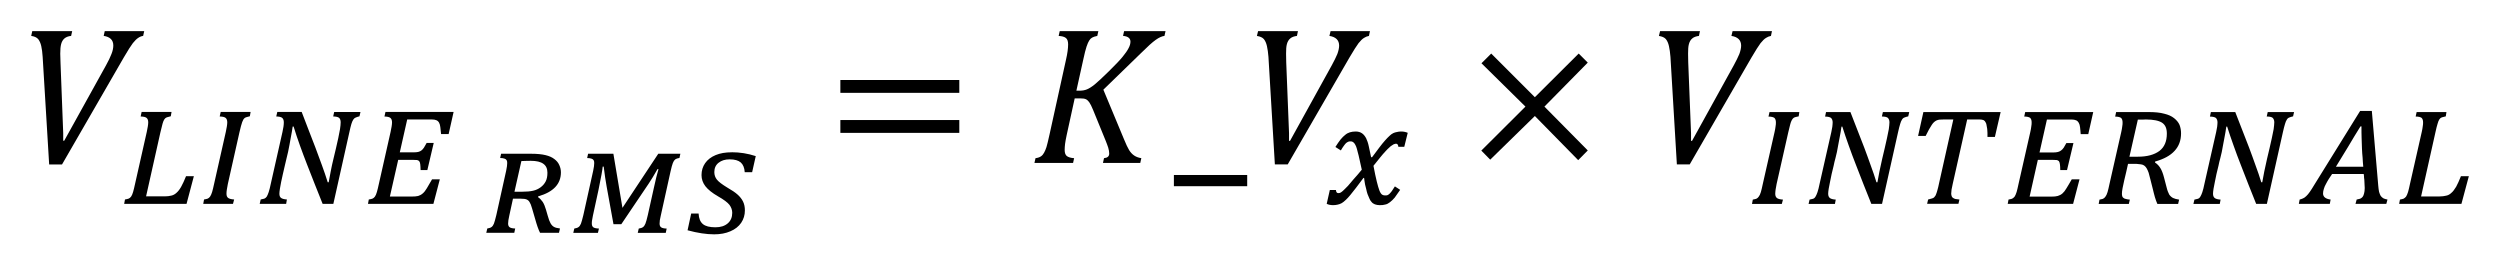 <?xml version="1.0" encoding="UTF-8" standalone="no"?>
<svg
   xmlns:dc="http://purl.org/dc/elements/1.1/"
   xmlns:cc="http://creativecommons.org/ns#"
   xmlns:rdf="http://www.w3.org/1999/02/22-rdf-syntax-ns#"
   xmlns:svg="http://www.w3.org/2000/svg"
   xmlns="http://www.w3.org/2000/svg"
   xmlns:sodipodi="http://sodipodi.sourceforge.net/DTD/sodipodi-0.dtd"
   xmlns:inkscape="http://www.inkscape.org/namespaces/inkscape"
   sodipodi:docname="Equation_3.1.20(4) - V_line_rms=GUID-A895BF4F-9C5D-4634-9DCB-FCF6136AD5DC=1=en-US=Source.svg"
   inkscape:version="1.0 (4035a4fb49, 2020-05-01)"
   id="svg625"
   version="1.1"
   viewBox="0 0 80.248 8.521"
   height="8.521mm"
   width="80.248mm">
  <defs
     id="defs619">
    <pattern
       id="EMFhbasepattern"
       patternUnits="userSpaceOnUse"
       width="6"
       height="6"
       x="0"
       y="0" />
  </defs>
  <sodipodi:namedview
     inkscape:document-rotation="0"
     inkscape:window-maximized="1"
     inkscape:window-y="-8"
     inkscape:window-x="-8"
     inkscape:window-height="1377"
     inkscape:window-width="2560"
     fit-margin-bottom="1"
     fit-margin-right="1"
     fit-margin-left="1"
     fit-margin-top="1"
     showgrid="false"
     inkscape:current-layer="layer1"
     inkscape:document-units="mm"
     inkscape:cy="-16.873735"
     inkscape:cx="52.787865"
     inkscape:zoom="3.959798"
     inkscape:pageshadow="2"
     inkscape:pageopacity="0.0"
     borderopacity="1.0"
     bordercolor="#666666"
     pagecolor="#ffffff"
     id="base" />
  <g
     transform="translate(-147.278,-308.087)"
     id="layer1"
     inkscape:groupmode="layer"
     inkscape:label="Layer 1">
    <path
       style="fill:#000000;fill-opacity:1;fill-rule:evenodd;stroke:none;stroke-width:0.265"
       d="m 148.313,309.087 h 1.282 l -0.034,0.153 c -0.09,0.008 -0.161,0.037 -0.212,0.079 -0.05,0.042 -0.087,0.103 -0.108,0.182 -0.021,0.077 -0.029,0.18 -0.029,0.309 0,0.032 0.003,0.124 0.008,0.28 l 0.087,2.269 v 0.246 h 0.032 l 1.341,-2.419 c 0.079,-0.143 0.138,-0.264 0.177,-0.368 0.04,-0.1 0.058,-0.193 0.058,-0.27 0,-0.175 -0.103,-0.278 -0.309,-0.309 l 0.034,-0.153 h 1.267 l -0.034,0.153 c -0.056,0.008 -0.108,0.029 -0.159,0.064 -0.05,0.032 -0.108,0.09 -0.172,0.169 -0.061,0.079 -0.159,0.233 -0.291,0.46 l -1.983,3.435 h -0.412 l -0.209,-3.456 c -0.008,-0.135 -0.024,-0.249 -0.045,-0.346 -0.021,-0.095 -0.056,-0.169 -0.1,-0.225 -0.048,-0.053 -0.122,-0.087 -0.222,-0.1 z"
       id="path11" />
    <path
       style="fill:#000000;fill-opacity:1;fill-rule:evenodd;stroke:none;stroke-width:0.265"
       d="m 159.651,311.681 h 2.187 l -0.159,0.709 h -0.243 c -0.008,-0.087 -0.016,-0.161 -0.024,-0.222 -0.005,-0.058 -0.021,-0.106 -0.04,-0.143 -0.021,-0.037 -0.05,-0.064 -0.087,-0.079 -0.034,-0.016 -0.085,-0.024 -0.148,-0.024 h -0.788 l -0.238,1.055 h 0.447 c 0.058,0 0.106,-0.005 0.145,-0.013 0.04,-0.011 0.074,-0.026 0.103,-0.048 0.029,-0.024 0.058,-0.053 0.082,-0.092 0.026,-0.04 0.053,-0.087 0.085,-0.148 h 0.227 l -0.204,0.87 h -0.217 c -0.003,-0.079 -0.005,-0.14 -0.011,-0.185 -0.005,-0.045 -0.016,-0.079 -0.034,-0.1 -0.018,-0.021 -0.042,-0.032 -0.071,-0.037 -0.032,-0.003 -0.071,-0.005 -0.122,-0.005 h -0.481 l -0.267,1.177 h 0.698 c 0.085,0 0.156,-0.005 0.209,-0.018 0.053,-0.016 0.103,-0.042 0.148,-0.082 0.045,-0.037 0.09,-0.095 0.132,-0.167 0.045,-0.074 0.1,-0.169 0.167,-0.286 h 0.249 l -0.206,0.788 h -2.1 l 0.026,-0.14 c 0.045,-0.008 0.085,-0.016 0.114,-0.026 0.032,-0.013 0.058,-0.034 0.082,-0.066 0.024,-0.034 0.045,-0.082 0.064,-0.148 0.018,-0.064 0.042,-0.156 0.066,-0.272 l 0.373,-1.655 c 0.016,-0.069 0.026,-0.127 0.034,-0.177 0.008,-0.053 0.013,-0.095 0.013,-0.132 0,-0.066 -0.018,-0.114 -0.053,-0.143 -0.034,-0.029 -0.098,-0.042 -0.19,-0.045 z m -3.472,0 h 0.783 c 0.071,0.19 0.145,0.381 0.219,0.571 0.077,0.193 0.148,0.383 0.222,0.574 0.071,0.19 0.143,0.381 0.209,0.566 0.069,0.185 0.13,0.368 0.185,0.545 h 0.032 c 0.016,-0.098 0.037,-0.212 0.064,-0.346 0.024,-0.132 0.056,-0.27 0.09,-0.412 0.026,-0.106 0.053,-0.217 0.079,-0.331 0.026,-0.114 0.05,-0.222 0.074,-0.328 0.021,-0.103 0.04,-0.201 0.056,-0.288 0.013,-0.09 0.021,-0.161 0.021,-0.219 0,-0.066 -0.018,-0.114 -0.05,-0.143 -0.034,-0.029 -0.098,-0.042 -0.19,-0.045 l 0.032,-0.143 h 0.844 l -0.032,0.138 c -0.05,0.013 -0.09,0.026 -0.122,0.04 -0.029,0.011 -0.056,0.032 -0.077,0.066 -0.021,0.032 -0.042,0.079 -0.061,0.14 -0.018,0.064 -0.042,0.153 -0.066,0.27 l -0.513,2.295 h -0.344 c -0.082,-0.206 -0.164,-0.415 -0.249,-0.624 -0.082,-0.209 -0.167,-0.418 -0.246,-0.627 -0.082,-0.209 -0.159,-0.415 -0.233,-0.621 -0.074,-0.206 -0.143,-0.41 -0.204,-0.611 h -0.029 c -0.008,0.048 -0.016,0.103 -0.026,0.164 -0.011,0.064 -0.024,0.13 -0.037,0.201 -0.011,0.071 -0.026,0.145 -0.04,0.222 -0.013,0.077 -0.029,0.151 -0.045,0.227 -0.013,0.058 -0.029,0.124 -0.048,0.201 -0.018,0.077 -0.04,0.159 -0.058,0.246 -0.021,0.087 -0.04,0.175 -0.061,0.264 -0.021,0.09 -0.04,0.175 -0.056,0.256 -0.016,0.079 -0.029,0.153 -0.04,0.219 -0.011,0.069 -0.016,0.119 -0.016,0.159 0,0.064 0.018,0.108 0.056,0.135 0.037,0.026 0.098,0.042 0.185,0.048 l -0.024,0.14 h -0.849 l 0.032,-0.14 c 0.045,-0.008 0.082,-0.016 0.114,-0.026 0.029,-0.011 0.056,-0.032 0.079,-0.064 0.021,-0.034 0.042,-0.082 0.064,-0.148 0.021,-0.066 0.045,-0.156 0.069,-0.275 l 0.373,-1.655 c 0.013,-0.061 0.024,-0.119 0.032,-0.169 0.008,-0.053 0.011,-0.1 0.011,-0.14 0,-0.066 -0.018,-0.114 -0.053,-0.143 -0.034,-0.029 -0.098,-0.042 -0.19,-0.045 z m -1.817,0 h 0.96 l -0.024,0.138 c -0.037,0.008 -0.069,0.016 -0.092,0.024 -0.026,0.005 -0.048,0.016 -0.066,0.026 -0.018,0.013 -0.034,0.029 -0.048,0.05 -0.013,0.021 -0.026,0.05 -0.04,0.087 -0.013,0.034 -0.026,0.079 -0.04,0.132 -0.013,0.053 -0.029,0.119 -0.048,0.196 l -0.373,1.661 c -0.013,0.074 -0.026,0.135 -0.032,0.18 -0.008,0.048 -0.011,0.09 -0.011,0.132 0,0.064 0.018,0.108 0.056,0.135 0.037,0.026 0.1,0.042 0.19,0.048 l -0.037,0.14 H 153.802 l 0.026,-0.14 c 0.045,-0.008 0.085,-0.016 0.114,-0.026 0.029,-0.013 0.056,-0.034 0.079,-0.066 0.024,-0.034 0.045,-0.082 0.066,-0.148 0.018,-0.064 0.042,-0.156 0.066,-0.272 l 0.373,-1.655 c 0.016,-0.069 0.026,-0.127 0.034,-0.177 0.008,-0.053 0.013,-0.095 0.013,-0.132 0,-0.066 -0.018,-0.114 -0.053,-0.143 -0.034,-0.029 -0.098,-0.042 -0.19,-0.045 z m -2.538,0 h 0.96 l -0.024,0.138 c -0.053,0.013 -0.095,0.024 -0.127,0.034 -0.032,0.011 -0.058,0.032 -0.079,0.064 -0.021,0.032 -0.042,0.079 -0.058,0.14 -0.018,0.064 -0.04,0.156 -0.069,0.278 l -0.46,2.055 h 0.592 c 0.085,0 0.156,-0.008 0.217,-0.024 0.061,-0.013 0.116,-0.042 0.167,-0.09 0.053,-0.045 0.103,-0.111 0.151,-0.196 0.048,-0.085 0.1,-0.198 0.156,-0.338 h 0.251 l -0.235,0.888 h -2.002 l 0.026,-0.14 c 0.045,-0.008 0.085,-0.016 0.114,-0.026 0.032,-0.013 0.058,-0.034 0.082,-0.066 0.024,-0.034 0.045,-0.082 0.064,-0.148 0.018,-0.064 0.042,-0.156 0.066,-0.272 l 0.373,-1.655 c 0.016,-0.069 0.026,-0.127 0.034,-0.177 0.008,-0.053 0.013,-0.095 0.013,-0.132 0,-0.066 -0.018,-0.114 -0.053,-0.143 -0.034,-0.029 -0.098,-0.042 -0.19,-0.045 z"
       id="path13" />
    <path
       style="fill:#000000;fill-opacity:1;fill-rule:evenodd;stroke:none;stroke-width:0.265"
       d="m 164.315,313.249 c -0.026,0 -0.079,0.003 -0.161,0.003 -0.082,0.003 -0.13,0.003 -0.14,0.005 l -0.222,0.984 h 0.246 c 0.145,0 0.262,-0.011 0.352,-0.032 0.093,-0.021 0.172,-0.058 0.243,-0.111 0.071,-0.053 0.124,-0.116 0.161,-0.188 0.037,-0.071 0.056,-0.164 0.056,-0.28 0,-0.13 -0.045,-0.225 -0.132,-0.286 -0.087,-0.064 -0.222,-0.095 -0.402,-0.095 z m 1.84,-0.227 h 0.812 l 0.291,1.737 1.15,-1.737 h 0.709 l -0.029,0.135 c -0.064,0.008 -0.108,0.026 -0.138,0.048 -0.029,0.024 -0.053,0.061 -0.074,0.114 -0.021,0.053 -0.045,0.143 -0.074,0.27 l -0.315,1.425 c -0.013,0.056 -0.021,0.103 -0.029,0.14 -0.005,0.037 -0.008,0.074 -0.008,0.111 0,0.056 0.016,0.095 0.05,0.119 0.034,0.024 0.092,0.037 0.177,0.04 l -0.029,0.138 h -0.899 l 0.032,-0.138 c 0.066,-0.011 0.111,-0.026 0.14,-0.05 0.029,-0.021 0.053,-0.058 0.074,-0.108 0.021,-0.05 0.045,-0.14 0.077,-0.275 l 0.196,-0.881 c 0.018,-0.085 0.042,-0.196 0.077,-0.336 0.037,-0.143 0.058,-0.227 0.069,-0.256 l -0.029,-0.005 c -0.116,0.201 -0.209,0.357 -0.283,0.465 l -0.881,1.306 h -0.251 l -0.219,-1.206 c -0.032,-0.175 -0.064,-0.389 -0.095,-0.643 h -0.032 c -0.008,0.103 -0.053,0.352 -0.135,0.748 l -0.18,0.83 c -0.016,0.077 -0.026,0.13 -0.029,0.161 -0.005,0.032 -0.005,0.061 -0.005,0.09 0,0.056 0.016,0.095 0.048,0.119 0.034,0.024 0.095,0.037 0.18,0.04 l -0.032,0.138 h -0.791 l 0.032,-0.138 c 0.066,-0.011 0.111,-0.026 0.14,-0.05 0.029,-0.021 0.053,-0.058 0.074,-0.108 0.018,-0.05 0.045,-0.14 0.077,-0.275 l 0.315,-1.42 c 0.024,-0.111 0.034,-0.193 0.034,-0.249 0,-0.037 -0.005,-0.069 -0.018,-0.09 -0.011,-0.021 -0.034,-0.04 -0.066,-0.05 -0.034,-0.013 -0.082,-0.021 -0.143,-0.021 z m -2.792,0 h 0.952 c 0.201,0 0.36,0.016 0.476,0.045 0.119,0.029 0.212,0.071 0.283,0.127 0.071,0.053 0.124,0.116 0.156,0.19 0.034,0.074 0.053,0.153 0.053,0.235 0,0.375 -0.243,0.632 -0.725,0.769 l -0.011,0.026 c 0.061,0.042 0.111,0.095 0.153,0.156 0.04,0.064 0.074,0.145 0.103,0.246 l 0.056,0.193 c 0.029,0.111 0.061,0.19 0.09,0.243 0.032,0.056 0.066,0.092 0.108,0.116 0.042,0.026 0.106,0.042 0.196,0.053 l -0.032,0.138 h -0.608 c -0.024,-0.045 -0.05,-0.108 -0.079,-0.19 -0.029,-0.082 -0.05,-0.156 -0.069,-0.222 l -0.108,-0.37 c -0.026,-0.098 -0.056,-0.167 -0.082,-0.206 -0.024,-0.04 -0.056,-0.066 -0.095,-0.082 -0.037,-0.016 -0.098,-0.024 -0.185,-0.024 h -0.251 l -0.119,0.547 c -0.026,0.111 -0.037,0.193 -0.037,0.251 0,0.056 0.016,0.095 0.05,0.119 0.032,0.024 0.092,0.037 0.177,0.04 l -0.029,0.138 h -0.899 l 0.032,-0.138 c 0.066,-0.011 0.111,-0.026 0.14,-0.05 0.029,-0.021 0.053,-0.058 0.074,-0.108 0.018,-0.05 0.045,-0.14 0.077,-0.275 l 0.315,-1.42 c 0.024,-0.111 0.034,-0.193 0.034,-0.249 0,-0.037 -0.005,-0.069 -0.018,-0.09 -0.011,-0.021 -0.034,-0.04 -0.066,-0.05 -0.034,-0.013 -0.082,-0.021 -0.143,-0.021 z m 7.399,-0.048 c 0.262,0 0.521,0.04 0.775,0.124 l -0.116,0.516 h -0.238 c -0.008,-0.14 -0.053,-0.246 -0.127,-0.312 -0.077,-0.066 -0.196,-0.1 -0.357,-0.1 -0.148,0 -0.264,0.037 -0.357,0.111 -0.09,0.071 -0.135,0.172 -0.135,0.299 0,0.092 0.029,0.175 0.085,0.243 0.056,0.069 0.164,0.151 0.325,0.249 0.148,0.085 0.262,0.161 0.338,0.23 0.077,0.069 0.135,0.143 0.175,0.225 0.04,0.082 0.058,0.177 0.058,0.283 0,0.148 -0.04,0.28 -0.119,0.397 -0.079,0.116 -0.196,0.209 -0.346,0.272 -0.151,0.066 -0.323,0.098 -0.521,0.098 -0.246,0 -0.531,-0.042 -0.854,-0.13 l 0.116,-0.537 h 0.238 c 0.008,0.156 0.053,0.267 0.138,0.338 0.082,0.069 0.217,0.103 0.402,0.103 0.169,0 0.299,-0.042 0.397,-0.127 0.095,-0.082 0.143,-0.196 0.143,-0.338 0,-0.092 -0.032,-0.177 -0.09,-0.256 -0.061,-0.077 -0.18,-0.167 -0.365,-0.272 -0.188,-0.108 -0.323,-0.217 -0.407,-0.325 -0.082,-0.108 -0.124,-0.227 -0.124,-0.357 0,-0.145 0.04,-0.275 0.116,-0.383 0.077,-0.111 0.19,-0.198 0.336,-0.259 0.145,-0.061 0.317,-0.09 0.516,-0.09 z"
       id="path15" />
    <path
       style="fill:#000000;fill-opacity:1;fill-rule:evenodd;stroke:none;stroke-width:0.265"
       d="m 174.253,311.94 h 3.818 v 0.412 h -3.818 z m 0,-1.285 h 3.818 v 0.412 h -3.818 z"
       id="path17" />
    <path
       style="fill:#000000;fill-opacity:1;fill-rule:evenodd;stroke:none;stroke-width:0.265"
       d="m 181.294,309.087 h 1.24 l -0.034,0.153 c -0.079,0.016 -0.135,0.034 -0.169,0.056 -0.034,0.018 -0.064,0.05 -0.09,0.092 -0.026,0.04 -0.056,0.106 -0.085,0.193 -0.029,0.087 -0.066,0.23 -0.108,0.428 l -0.219,0.989 h 0.103 c 0.085,0 0.164,-0.013 0.235,-0.042 0.071,-0.029 0.156,-0.082 0.251,-0.159 0.093,-0.077 0.246,-0.217 0.452,-0.42 0.209,-0.206 0.357,-0.36 0.444,-0.468 0.087,-0.106 0.151,-0.198 0.19,-0.275 0.042,-0.077 0.061,-0.148 0.061,-0.212 0,-0.053 -0.021,-0.095 -0.061,-0.127 -0.042,-0.032 -0.1,-0.05 -0.177,-0.056 l 0.034,-0.153 h 1.33 l -0.034,0.153 c -0.082,0.011 -0.177,0.053 -0.28,0.127 -0.106,0.074 -0.264,0.217 -0.479,0.431 l -1.203,1.169 0.661,1.587 c 0.066,0.164 0.124,0.283 0.167,0.354 0.045,0.071 0.098,0.13 0.161,0.172 0.061,0.042 0.138,0.071 0.23,0.085 l -0.034,0.153 h -1.198 l 0.034,-0.153 c 0.111,-0.011 0.167,-0.058 0.167,-0.148 0,-0.056 -0.011,-0.119 -0.032,-0.19 -0.024,-0.071 -0.05,-0.145 -0.082,-0.222 l -0.402,-0.984 c -0.048,-0.119 -0.09,-0.201 -0.124,-0.249 -0.034,-0.048 -0.071,-0.082 -0.111,-0.1 -0.04,-0.018 -0.1,-0.026 -0.182,-0.026 h -0.175 l -0.256,1.171 c -0.026,0.124 -0.045,0.222 -0.053,0.291 -0.008,0.071 -0.013,0.135 -0.013,0.193 0,0.093 0.024,0.159 0.069,0.196 0.048,0.037 0.127,0.061 0.235,0.069 l -0.034,0.153 h -1.24 l 0.034,-0.153 c 0.079,-0.011 0.138,-0.032 0.177,-0.061 0.04,-0.026 0.071,-0.066 0.098,-0.114 0.029,-0.05 0.053,-0.111 0.077,-0.182 0.021,-0.071 0.056,-0.209 0.1,-0.412 l 0.526,-2.388 c 0.048,-0.206 0.069,-0.373 0.069,-0.497 0,-0.098 -0.024,-0.167 -0.071,-0.204 -0.05,-0.04 -0.127,-0.061 -0.233,-0.066 z"
       id="path19" />
    <path
       style="fill:#000000;fill-opacity:1;fill-rule:evenodd;stroke:none;stroke-width:0.265"
       d="m 184.959,313.704 v 0.36 h 2.353 V 313.704 Z"
       id="path21" />
    <path
       style="fill:#000000;fill-opacity:1;fill-rule:evenodd;stroke:none;stroke-width:0.265"
       d="m 187.661,309.087 h 1.28 l -0.032,0.153 c -0.09,0.011 -0.164,0.037 -0.212,0.079 -0.053,0.042 -0.09,0.106 -0.111,0.185 -0.021,0.074 -0.026,0.18 -0.026,0.307 0,0.032 0,0.127 0.005,0.28 l 0.09,2.269 v 0.249 h 0.032 l 1.338,-2.422 c 0.079,-0.143 0.138,-0.264 0.18,-0.365 0.037,-0.1 0.058,-0.196 0.058,-0.27 0,-0.175 -0.106,-0.28 -0.312,-0.312 l 0.037,-0.153 h 1.264 l -0.032,0.153 c -0.058,0.011 -0.111,0.032 -0.159,0.064 -0.053,0.032 -0.111,0.09 -0.175,0.169 -0.058,0.079 -0.159,0.233 -0.291,0.46 l -1.983,3.432 h -0.412 l -0.206,-3.453 c -0.011,-0.132 -0.026,-0.249 -0.048,-0.344 -0.021,-0.095 -0.053,-0.169 -0.1,-0.227 -0.048,-0.053 -0.122,-0.085 -0.222,-0.1 z"
       id="path23" />
    <path
       style="fill:#000000;fill-opacity:1;fill-rule:evenodd;stroke:none;stroke-width:0.265"
       d="m 190.792,312.308 c 0.085,0 0.153,0.021 0.206,0.058 0.053,0.037 0.095,0.09 0.132,0.159 0.032,0.069 0.064,0.153 0.085,0.259 0.021,0.1 0.048,0.217 0.074,0.349 h 0.032 c 0.09,-0.122 0.169,-0.222 0.233,-0.312 0.069,-0.09 0.127,-0.164 0.18,-0.222 0.053,-0.058 0.1,-0.111 0.143,-0.148 0.037,-0.037 0.079,-0.069 0.122,-0.09 0.037,-0.016 0.079,-0.032 0.122,-0.037 0.037,-0.011 0.085,-0.016 0.138,-0.016 0.074,0 0.143,0.016 0.206,0.042 l -0.111,0.45 h -0.19 c -0.005,-0.069 -0.032,-0.1 -0.074,-0.1 -0.016,0 -0.032,0.005 -0.053,0.011 -0.021,0.005 -0.042,0.016 -0.069,0.037 -0.032,0.016 -0.064,0.042 -0.095,0.074 -0.037,0.032 -0.079,0.074 -0.127,0.127 -0.048,0.053 -0.106,0.116 -0.169,0.196 -0.058,0.074 -0.132,0.164 -0.212,0.264 0.042,0.212 0.074,0.381 0.106,0.502 0.032,0.127 0.058,0.222 0.085,0.291 0.026,0.069 0.058,0.111 0.085,0.132 0.026,0.016 0.058,0.026 0.09,0.026 0.026,0 0.053,0 0.074,-0.005 0.021,-0.005 0.042,-0.021 0.069,-0.042 0.021,-0.021 0.048,-0.048 0.079,-0.09 0.026,-0.037 0.058,-0.09 0.1,-0.153 l 0.169,0.111 c -0.069,0.1 -0.127,0.185 -0.175,0.249 -0.053,0.064 -0.106,0.111 -0.153,0.148 -0.048,0.037 -0.095,0.064 -0.148,0.074 -0.053,0.016 -0.111,0.021 -0.18,0.021 -0.058,0 -0.106,-0.011 -0.153,-0.026 -0.042,-0.016 -0.085,-0.042 -0.116,-0.085 -0.026,-0.026 -0.048,-0.064 -0.064,-0.106 -0.021,-0.042 -0.037,-0.09 -0.058,-0.138 -0.016,-0.053 -0.032,-0.1 -0.042,-0.159 -0.016,-0.053 -0.026,-0.1 -0.037,-0.148 -0.005,-0.048 -0.016,-0.09 -0.021,-0.127 -0.005,-0.037 -0.005,-0.064 -0.011,-0.085 h -0.021 c -0.095,0.122 -0.169,0.227 -0.238,0.317 -0.069,0.09 -0.132,0.169 -0.185,0.233 -0.053,0.064 -0.1,0.116 -0.148,0.159 -0.042,0.042 -0.085,0.074 -0.127,0.1 -0.042,0.021 -0.09,0.042 -0.132,0.048 -0.042,0.011 -0.095,0.016 -0.148,0.016 -0.079,0 -0.148,-0.016 -0.201,-0.042 l 0.1,-0.444 h 0.196 c 0.005,0.069 0.032,0.1 0.074,0.1 0.016,0 0.032,-0.005 0.048,-0.005 0.016,-0.005 0.037,-0.016 0.058,-0.032 0.021,-0.016 0.048,-0.037 0.079,-0.069 0.032,-0.032 0.074,-0.074 0.127,-0.127 0.048,-0.058 0.111,-0.127 0.18,-0.212 0.074,-0.079 0.164,-0.185 0.264,-0.307 -0.026,-0.127 -0.053,-0.238 -0.074,-0.333 -0.021,-0.09 -0.037,-0.175 -0.058,-0.238 -0.016,-0.069 -0.032,-0.127 -0.048,-0.169 -0.016,-0.042 -0.037,-0.074 -0.053,-0.1 -0.016,-0.021 -0.037,-0.042 -0.058,-0.053 -0.016,-0.011 -0.042,-0.016 -0.069,-0.016 -0.026,0 -0.048,0 -0.074,0.011 -0.021,0.011 -0.042,0.021 -0.069,0.042 -0.021,0.021 -0.048,0.053 -0.074,0.09 -0.026,0.037 -0.064,0.09 -0.095,0.148 l -0.175,-0.111 c 0.058,-0.095 0.116,-0.175 0.164,-0.238 0.053,-0.064 0.1,-0.111 0.148,-0.148 0.048,-0.042 0.1,-0.069 0.153,-0.085 0.053,-0.016 0.116,-0.026 0.185,-0.026 z"
       id="path25" />
    <path
       style="fill:#000000;fill-opacity:1;fill-rule:evenodd;stroke:none;stroke-width:0.265"
       d="m 195.145,309.806 1.401,1.401 1.407,-1.401 0.291,0.291 -1.391,1.412 1.391,1.407 -0.307,0.312 -1.391,-1.417 -1.433,1.401 -0.286,-0.291 1.417,-1.412 -1.412,-1.391 z"
       id="path27" />
    <path
       style="fill:#000000;fill-opacity:1;fill-rule:evenodd;stroke:none;stroke-width:0.265"
       d="m 200.565,309.087 h 1.28 l -0.032,0.153 c -0.09,0.011 -0.164,0.037 -0.212,0.079 -0.053,0.042 -0.09,0.106 -0.111,0.185 -0.021,0.074 -0.026,0.18 -0.026,0.307 0,0.032 0,0.127 0.005,0.28 l 0.09,2.269 v 0.249 h 0.032 l 1.338,-2.422 c 0.079,-0.143 0.137,-0.264 0.18,-0.365 0.037,-0.1 0.058,-0.196 0.058,-0.27 0,-0.175 -0.106,-0.28 -0.312,-0.312 l 0.037,-0.153 h 1.264 l -0.032,0.153 c -0.058,0.011 -0.111,0.032 -0.159,0.064 -0.053,0.032 -0.111,0.09 -0.175,0.169 -0.058,0.079 -0.159,0.233 -0.291,0.46 l -1.983,3.432 h -0.412 l -0.206,-3.453 c -0.011,-0.132 -0.026,-0.249 -0.048,-0.344 -0.021,-0.095 -0.053,-0.169 -0.1,-0.227 -0.048,-0.053 -0.122,-0.085 -0.222,-0.1 z"
       id="path29" />
    <path
       style="fill:#000000;fill-opacity:1;fill-rule:evenodd;stroke:none;stroke-width:0.265"
       d="m 223.047,312.144 c -0.132,0.212 -0.264,0.428 -0.391,0.645 -0.132,0.217 -0.264,0.434 -0.397,0.65 h 0.878 c -0.011,-0.1 -0.016,-0.196 -0.021,-0.286 -0.011,-0.095 -0.016,-0.196 -0.021,-0.296 -0.005,-0.106 -0.005,-0.212 -0.011,-0.328 -0.005,-0.116 -0.005,-0.249 -0.005,-0.386 z m -6.886,-0.222 c -0.037,0 -0.074,0 -0.122,0.005 -0.048,0 -0.095,0 -0.138,0 l -0.27,1.19 h 0.27 c 0.301,0 0.529,-0.064 0.693,-0.185 0.159,-0.122 0.238,-0.307 0.238,-0.555 0,-0.079 -0.011,-0.153 -0.037,-0.212 -0.026,-0.058 -0.064,-0.106 -0.122,-0.143 -0.053,-0.032 -0.122,-0.058 -0.206,-0.074 -0.085,-0.016 -0.185,-0.026 -0.307,-0.026 z m 8.689,-0.238 h 0.957 l -0.021,0.138 c -0.053,0.011 -0.095,0.021 -0.127,0.032 -0.032,0.011 -0.058,0.032 -0.079,0.064 -0.021,0.032 -0.042,0.079 -0.058,0.143 -0.021,0.064 -0.042,0.153 -0.069,0.275 l -0.46,2.057 h 0.592 c 0.085,0 0.153,-0.011 0.217,-0.026 0.058,-0.011 0.116,-0.042 0.164,-0.09 0.053,-0.042 0.1,-0.111 0.153,-0.196 0.048,-0.085 0.095,-0.196 0.153,-0.338 h 0.254 l -0.238,0.888 h -1.999 l 0.026,-0.138 c 0.042,-0.011 0.085,-0.016 0.111,-0.026 0.032,-0.016 0.058,-0.037 0.085,-0.069 0.021,-0.032 0.042,-0.079 0.064,-0.148 0.016,-0.064 0.042,-0.153 0.064,-0.27 l 0.375,-1.655 c 0.016,-0.069 0.026,-0.127 0.032,-0.18 0.011,-0.053 0.011,-0.095 0.011,-0.132 0,-0.064 -0.016,-0.111 -0.048,-0.143 -0.037,-0.026 -0.1,-0.042 -0.19,-0.042 z m -6.605,0 h 0.783 c 0.074,0.19 0.148,0.381 0.222,0.571 0.074,0.19 0.148,0.381 0.222,0.571 0.069,0.19 0.143,0.381 0.206,0.566 0.069,0.185 0.132,0.37 0.185,0.545 h 0.032 c 0.016,-0.095 0.037,-0.212 0.064,-0.344 0.026,-0.132 0.058,-0.27 0.09,-0.412 0.026,-0.106 0.053,-0.217 0.079,-0.333 0.026,-0.111 0.053,-0.222 0.074,-0.328 0.021,-0.1 0.042,-0.201 0.058,-0.286 0.011,-0.09 0.021,-0.164 0.021,-0.222 0,-0.064 -0.021,-0.111 -0.053,-0.143 -0.032,-0.026 -0.095,-0.042 -0.19,-0.042 l 0.032,-0.143 h 0.846 l -0.032,0.138 c -0.053,0.011 -0.095,0.026 -0.122,0.037 -0.032,0.011 -0.058,0.032 -0.079,0.069 -0.021,0.032 -0.042,0.079 -0.058,0.138 -0.021,0.064 -0.042,0.153 -0.069,0.27 l -0.513,2.295 h -0.344 c -0.079,-0.206 -0.164,-0.412 -0.249,-0.624 -0.079,-0.206 -0.164,-0.418 -0.243,-0.624 -0.085,-0.212 -0.159,-0.418 -0.233,-0.624 -0.074,-0.206 -0.143,-0.407 -0.206,-0.608 h -0.026 c -0.011,0.048 -0.016,0.1 -0.026,0.164 -0.011,0.064 -0.026,0.127 -0.037,0.201 -0.011,0.069 -0.026,0.143 -0.042,0.222 -0.011,0.074 -0.026,0.148 -0.042,0.227 -0.016,0.058 -0.032,0.122 -0.048,0.201 -0.021,0.074 -0.042,0.159 -0.058,0.243 -0.021,0.09 -0.042,0.175 -0.064,0.264 -0.021,0.09 -0.037,0.175 -0.053,0.259 -0.016,0.079 -0.032,0.153 -0.042,0.217 -0.011,0.069 -0.016,0.122 -0.016,0.159 0,0.064 0.021,0.111 0.058,0.138 0.037,0.026 0.095,0.042 0.185,0.048 l -0.026,0.138 h -0.846 l 0.032,-0.138 c 0.042,-0.011 0.079,-0.016 0.111,-0.026 0.032,-0.011 0.058,-0.032 0.079,-0.069 0.021,-0.032 0.042,-0.079 0.064,-0.143 0.021,-0.069 0.048,-0.159 0.069,-0.275 l 0.375,-1.655 c 0.011,-0.064 0.021,-0.122 0.032,-0.169 0.005,-0.053 0.011,-0.1 0.011,-0.143 0,-0.064 -0.021,-0.111 -0.053,-0.143 -0.037,-0.026 -0.1,-0.042 -0.19,-0.042 z m -3.041,0 h 1.042 c 0.201,0 0.37,0.016 0.502,0.053 0.132,0.032 0.238,0.079 0.317,0.143 0.079,0.064 0.138,0.132 0.175,0.217 0.032,0.085 0.048,0.175 0.048,0.27 0,0.227 -0.069,0.412 -0.206,0.561 -0.138,0.153 -0.344,0.264 -0.624,0.344 0,0.005 -0.005,0.011 -0.005,0.016 0,0.005 0,0.011 0,0.016 0.074,0.048 0.132,0.111 0.175,0.185 0.042,0.069 0.079,0.164 0.111,0.286 0.037,0.143 0.069,0.259 0.09,0.344 0.021,0.09 0.053,0.159 0.079,0.212 0.032,0.048 0.074,0.085 0.122,0.111 0.048,0.021 0.111,0.042 0.196,0.053 l -0.032,0.138 h -0.666 c -0.026,-0.058 -0.053,-0.132 -0.079,-0.217 -0.021,-0.085 -0.048,-0.169 -0.064,-0.249 -0.032,-0.122 -0.058,-0.227 -0.079,-0.312 -0.021,-0.09 -0.042,-0.159 -0.058,-0.222 -0.021,-0.058 -0.042,-0.106 -0.064,-0.143 -0.021,-0.037 -0.048,-0.064 -0.074,-0.085 -0.026,-0.021 -0.064,-0.037 -0.106,-0.042 -0.042,-0.005 -0.09,-0.011 -0.148,-0.016 h -0.27 c -0.021,0.085 -0.037,0.169 -0.058,0.259 -0.021,0.095 -0.042,0.185 -0.064,0.27 -0.021,0.09 -0.037,0.175 -0.053,0.249 -0.016,0.079 -0.021,0.138 -0.021,0.185 0,0.032 0.005,0.058 0.011,0.079 0.011,0.026 0.021,0.042 0.042,0.053 0.016,0.016 0.042,0.026 0.074,0.032 0.037,0.011 0.074,0.016 0.127,0.021 l -0.032,0.138 h -0.968 l 0.026,-0.138 c 0.042,-0.011 0.085,-0.016 0.111,-0.026 0.032,-0.016 0.058,-0.037 0.079,-0.069 0.026,-0.032 0.048,-0.079 0.069,-0.148 0.016,-0.064 0.042,-0.153 0.064,-0.27 l 0.375,-1.655 c 0.016,-0.069 0.026,-0.127 0.032,-0.18 0.011,-0.053 0.011,-0.095 0.011,-0.127 0,-0.069 -0.016,-0.116 -0.048,-0.148 -0.037,-0.026 -0.1,-0.042 -0.19,-0.042 z m -2.919,0 h 2.184 l -0.159,0.709 h -0.243 c -0.005,-0.09 -0.016,-0.164 -0.021,-0.222 -0.005,-0.058 -0.021,-0.106 -0.042,-0.143 -0.021,-0.037 -0.048,-0.064 -0.085,-0.079 -0.037,-0.016 -0.085,-0.026 -0.148,-0.026 h -0.788 l -0.238,1.058 h 0.444 c 0.058,0 0.106,-0.005 0.148,-0.016 0.037,-0.011 0.074,-0.026 0.1,-0.048 0.032,-0.021 0.058,-0.053 0.085,-0.09 0.026,-0.042 0.053,-0.09 0.085,-0.148 h 0.227 l -0.206,0.867 h -0.217 c 0,-0.079 -0.005,-0.138 -0.011,-0.185 -0.005,-0.042 -0.016,-0.079 -0.032,-0.1 -0.021,-0.021 -0.042,-0.032 -0.074,-0.037 -0.032,0 -0.069,-0.005 -0.122,-0.005 h -0.481 l -0.264,1.179 h 0.698 c 0.085,0 0.153,-0.005 0.206,-0.021 0.053,-0.016 0.106,-0.042 0.148,-0.079 0.048,-0.042 0.09,-0.095 0.132,-0.169 0.048,-0.074 0.1,-0.169 0.169,-0.286 h 0.249 l -0.206,0.788 H 211.724 l 0.026,-0.138 c 0.042,-0.011 0.085,-0.016 0.111,-0.026 0.032,-0.016 0.058,-0.037 0.085,-0.069 0.021,-0.032 0.042,-0.079 0.064,-0.148 0.016,-0.064 0.042,-0.153 0.064,-0.27 l 0.375,-1.655 c 0.016,-0.069 0.026,-0.127 0.032,-0.18 0.011,-0.053 0.011,-0.095 0.011,-0.132 0,-0.064 -0.016,-0.111 -0.048,-0.143 -0.037,-0.026 -0.1,-0.042 -0.19,-0.042 z m -3.268,0 h 2.48 l -0.185,0.799 h -0.238 v -0.127 c 0,-0.026 0,-0.053 -0.005,-0.085 0,-0.032 -0.005,-0.058 -0.011,-0.09 -0.005,-0.032 -0.011,-0.064 -0.016,-0.09 -0.005,-0.026 -0.011,-0.048 -0.021,-0.064 -0.011,-0.021 -0.021,-0.037 -0.032,-0.053 -0.011,-0.011 -0.026,-0.021 -0.042,-0.032 -0.016,-0.005 -0.037,-0.011 -0.064,-0.016 -0.021,0 -0.053,-0.005 -0.09,-0.005 h -0.37 l -0.465,2.073 c -0.016,0.069 -0.026,0.132 -0.037,0.18 -0.005,0.048 -0.011,0.095 -0.011,0.132 0.005,0.032 0.005,0.058 0.016,0.079 0.005,0.021 0.021,0.042 0.042,0.053 0.016,0.016 0.042,0.026 0.079,0.037 0.032,0.005 0.074,0.011 0.127,0.016 l -0.032,0.138 h -1.005 l 0.032,-0.138 c 0.037,-0.011 0.069,-0.016 0.095,-0.026 0.026,-0.005 0.053,-0.016 0.074,-0.026 0.016,-0.011 0.037,-0.026 0.048,-0.048 0.016,-0.016 0.032,-0.042 0.042,-0.079 0.016,-0.032 0.026,-0.079 0.042,-0.132 0.016,-0.053 0.032,-0.122 0.048,-0.201 l 0.46,-2.057 h -0.312 c -0.053,0 -0.095,0.005 -0.132,0.005 -0.032,0.005 -0.064,0.011 -0.095,0.026 -0.026,0.011 -0.053,0.032 -0.079,0.053 -0.026,0.021 -0.048,0.053 -0.074,0.09 -0.026,0.042 -0.058,0.09 -0.09,0.148 -0.032,0.058 -0.064,0.127 -0.106,0.206 h -0.243 z m -3.125,0 h 0.783 c 0.074,0.19 0.148,0.381 0.222,0.571 0.074,0.19 0.148,0.381 0.222,0.571 0.069,0.19 0.143,0.381 0.206,0.566 0.069,0.185 0.132,0.37 0.185,0.545 h 0.032 c 0.016,-0.095 0.037,-0.212 0.064,-0.344 0.026,-0.132 0.058,-0.27 0.09,-0.412 0.026,-0.106 0.053,-0.217 0.079,-0.333 0.026,-0.111 0.053,-0.222 0.074,-0.328 0.021,-0.1 0.042,-0.201 0.058,-0.286 0.011,-0.09 0.021,-0.164 0.021,-0.222 0,-0.064 -0.021,-0.111 -0.053,-0.143 -0.032,-0.026 -0.095,-0.042 -0.19,-0.042 l 0.032,-0.143 h 0.846 l -0.032,0.138 c -0.053,0.011 -0.095,0.026 -0.122,0.037 -0.032,0.011 -0.058,0.032 -0.079,0.069 -0.021,0.032 -0.042,0.079 -0.058,0.138 -0.021,0.064 -0.042,0.153 -0.069,0.27 l -0.513,2.295 h -0.344 c -0.079,-0.206 -0.164,-0.412 -0.249,-0.624 -0.079,-0.206 -0.164,-0.418 -0.243,-0.624 -0.085,-0.212 -0.159,-0.418 -0.233,-0.624 -0.074,-0.206 -0.143,-0.407 -0.206,-0.608 h -0.026 c -0.011,0.048 -0.016,0.1 -0.026,0.164 -0.011,0.064 -0.026,0.127 -0.037,0.201 -0.011,0.069 -0.026,0.143 -0.042,0.222 -0.011,0.074 -0.026,0.148 -0.042,0.227 -0.016,0.058 -0.032,0.122 -0.048,0.201 -0.021,0.074 -0.042,0.159 -0.058,0.243 -0.021,0.09 -0.042,0.175 -0.064,0.264 -0.021,0.09 -0.037,0.175 -0.053,0.259 -0.016,0.079 -0.032,0.153 -0.042,0.217 -0.011,0.069 -0.016,0.122 -0.016,0.159 0,0.064 0.021,0.111 0.058,0.138 0.037,0.026 0.095,0.042 0.185,0.048 l -0.026,0.138 h -0.846 l 0.032,-0.138 c 0.042,-0.011 0.079,-0.016 0.111,-0.026 0.032,-0.011 0.058,-0.032 0.079,-0.069 0.021,-0.032 0.042,-0.079 0.064,-0.143 0.021,-0.069 0.048,-0.159 0.069,-0.275 l 0.375,-1.655 c 0.011,-0.064 0.021,-0.122 0.032,-0.169 0.005,-0.053 0.011,-0.1 0.011,-0.143 0,-0.064 -0.021,-0.111 -0.053,-0.143 -0.037,-0.026 -0.1,-0.042 -0.19,-0.042 z m -1.814,0 h 0.957 l -0.021,0.138 c -0.037,0.005 -0.069,0.016 -0.095,0.021 -0.026,0.005 -0.048,0.016 -0.064,0.026 -0.021,0.016 -0.037,0.032 -0.048,0.053 -0.016,0.021 -0.026,0.048 -0.042,0.085 -0.011,0.037 -0.026,0.079 -0.037,0.132 -0.016,0.053 -0.032,0.122 -0.048,0.196 l -0.375,1.661 c -0.016,0.074 -0.026,0.138 -0.032,0.18 -0.005,0.048 -0.011,0.09 -0.011,0.132 0,0.064 0.021,0.111 0.058,0.138 0.037,0.026 0.1,0.042 0.19,0.048 l -0.037,0.138 h -0.957 l 0.026,-0.138 c 0.042,-0.011 0.085,-0.016 0.111,-0.026 0.032,-0.016 0.058,-0.037 0.079,-0.069 0.026,-0.032 0.048,-0.079 0.069,-0.148 0.016,-0.064 0.042,-0.153 0.064,-0.27 l 0.375,-1.655 c 0.016,-0.069 0.026,-0.127 0.032,-0.18 0.011,-0.053 0.011,-0.095 0.011,-0.132 0,-0.064 -0.016,-0.111 -0.048,-0.143 -0.037,-0.026 -0.1,-0.042 -0.19,-0.042 z m 18.959,-0.037 h 0.375 l 0.206,2.401 c 0.005,0.074 0.016,0.143 0.026,0.196 0.016,0.053 0.032,0.095 0.053,0.132 0.026,0.032 0.053,0.058 0.09,0.079 0.032,0.016 0.074,0.026 0.127,0.037 l -0.037,0.138 h -0.989 l 0.037,-0.138 c 0.042,-0.011 0.079,-0.016 0.111,-0.026 0.032,-0.016 0.058,-0.032 0.079,-0.058 0.021,-0.026 0.037,-0.064 0.048,-0.111 0.011,-0.042 0.021,-0.1 0.021,-0.175 0,-0.026 -0.005,-0.058 -0.005,-0.095 0,-0.037 -0.005,-0.074 -0.005,-0.111 0,-0.042 -0.005,-0.079 -0.011,-0.122 0,-0.042 -0.005,-0.085 -0.011,-0.122 h -1.015 c -0.037,0.053 -0.069,0.106 -0.106,0.159 -0.032,0.053 -0.064,0.106 -0.09,0.159 -0.032,0.053 -0.053,0.106 -0.069,0.159 -0.016,0.048 -0.026,0.1 -0.026,0.148 0,0.111 0.085,0.175 0.243,0.196 l -0.026,0.138 h -0.994 l 0.026,-0.138 c 0.037,-0.011 0.074,-0.021 0.106,-0.037 0.037,-0.016 0.069,-0.037 0.106,-0.074 0.037,-0.032 0.074,-0.079 0.116,-0.138 0.042,-0.058 0.09,-0.138 0.148,-0.233 z"
       id="path31" />
  </g>
</svg>

